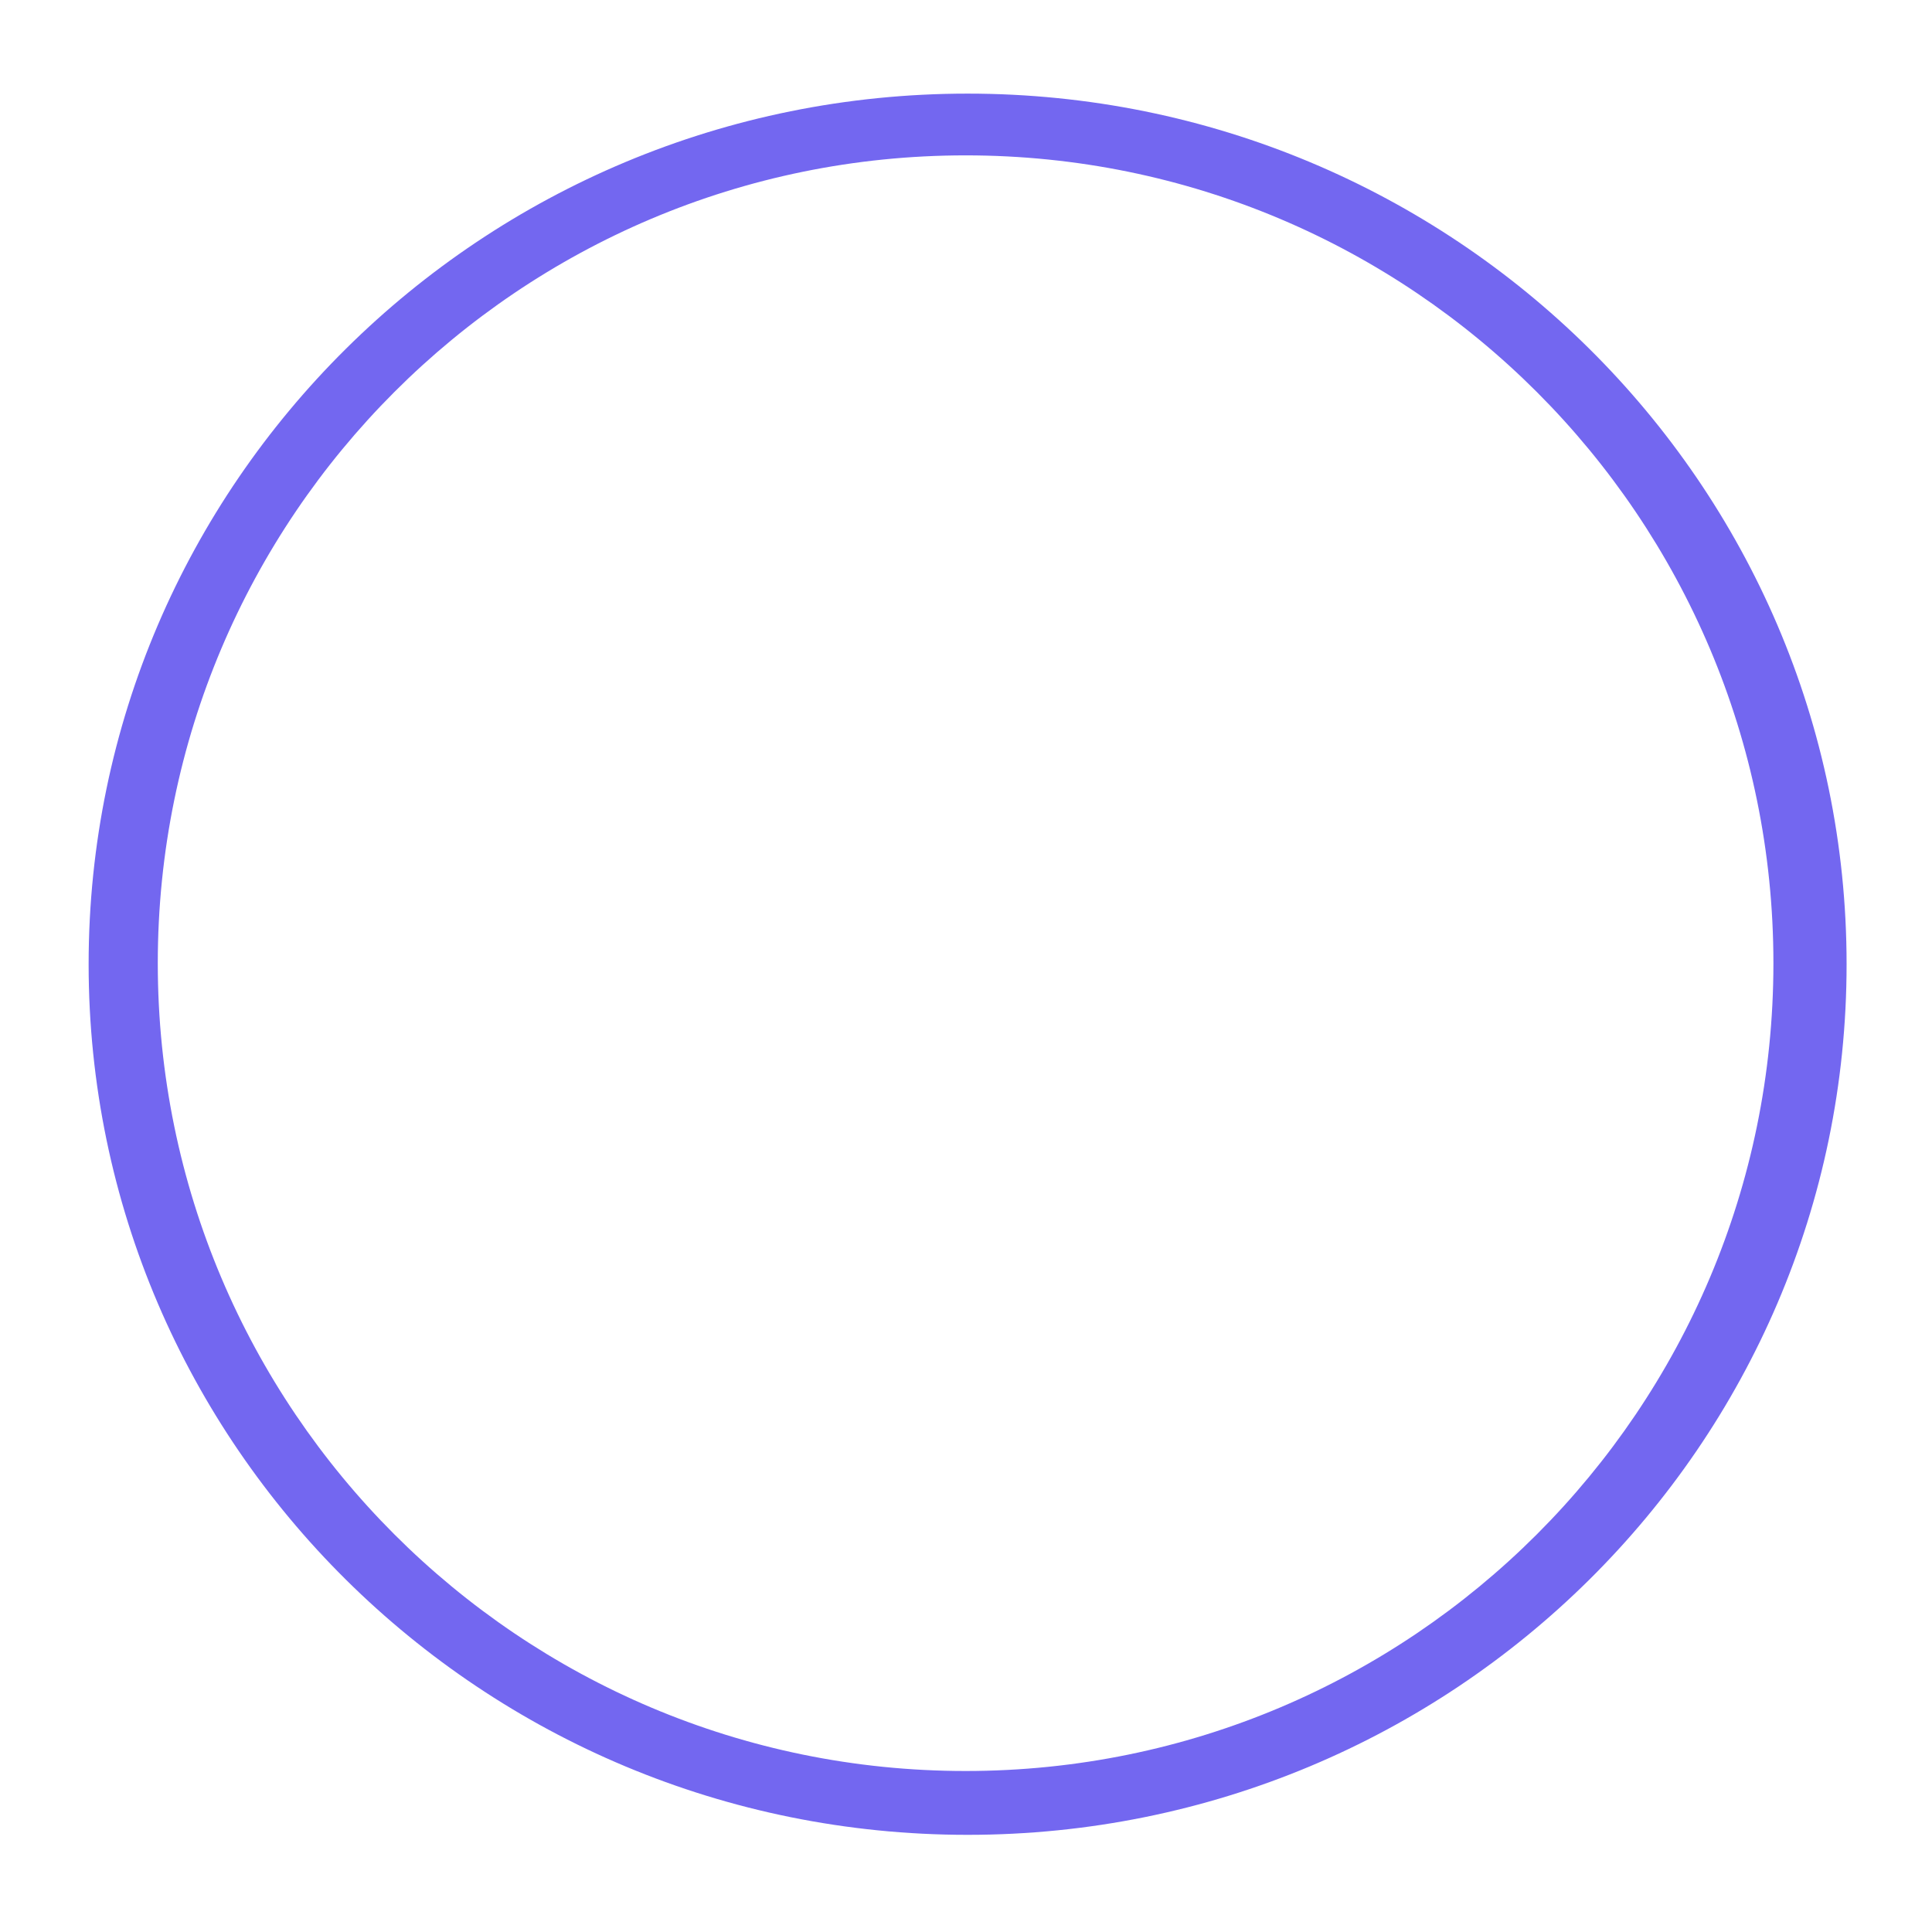 <?xml version="1.0" encoding="utf-8"?>
<!-- Generator: Adobe Illustrator 27.0.0, SVG Export Plug-In . SVG Version: 6.00 Build 0)  -->
<svg version="1.1" id="Group_2_xA0_Image_00000018948979670024965310000012749565787412808855_"
	 xmlns="http://www.w3.org/2000/svg" xmlns:xlink="http://www.w3.org/1999/xlink" x="0px" y="0px" viewBox="0 0 240 240"
	 style="enable-background:new 0 0 240 240;" xml:space="preserve">
<style type="text/css">
	.st0{display:none;}
	.st1{display:inline;fill:url(#SVGID_1_);stroke:#827FF4;stroke-miterlimit:10;}
	.st2{display:inline;fill:url(#SVGID_00000003098164261114899530000012778341216345675177_);stroke:#827FF4;stroke-miterlimit:10;}
	.st3{display:inline;fill:url(#SVGID_00000062884099303874220040000010277219500958734248_);stroke:#827FF4;stroke-miterlimit:10;}
	.st4{fill:#7367F0;}
</style>
<g class="st0">
	<linearGradient id="SVGID_1_" gradientUnits="userSpaceOnUse" x1="58.143" y1="196.426" x2="185.647" y2="196.426">
		<stop  offset="0" style="stop-color:#7367F0"/>
		<stop  offset="1" style="stop-color:#6B5FDA"/>
	</linearGradient>
	<path class="st1" d="M185.65,188.66c-35.55,34.55-91.15,35.38-127.5,4.29c0.59,0,1,0,1.42,0c9.36,0,18.71,0.14,28.07-0.06
		c4.92-0.1,9.6-1.48,13.89-4.1c4.49-2.74,7.86-6.54,10.74-10.84c0.44-0.65,0.5-0.79,1.06-0.06c3.02,3.91,6.59,7.18,11.04,9.46
		c4.38,2.25,9.01,3.53,13.89,4.19c7.53,1.02,15.08,0.66,22.62,0.63c3.68-0.02,7.38-0.49,11.04-0.94c4.31-0.53,8.54-1.49,12.75-2.57
		C184.91,188.6,185.18,188.66,185.65,188.66z"/>
	
		<linearGradient id="SVGID_00000063602723238039600680000003581289339881613997_" gradientUnits="userSpaceOnUse" x1="150.347" y1="150.527" x2="208.563" y2="150.527">
		<stop  offset="0" style="stop-color:#7367F0"/>
		<stop  offset="1" style="stop-color:#6B5FDA"/>
	</linearGradient>
	
		<path style="display:inline;fill:url(#SVGID_00000063602723238039600680000003581289339881613997_);stroke:#827FF4;stroke-miterlimit:10;" d="
		M150.35,162.57c3.21-3.93,6.78-7.54,10.49-11.01c4.56-4.27,9.42-8.18,15.04-11.01c2.95-1.49,6-2.56,9.36-2.83
		c5.01-0.4,9.75,0.36,14.32,2.45c3.04,1.39,5.8,3.12,7.48,6.09c1.19,2.1,1.96,4.39,1.28,6.9c-0.35,1.31-1.36,2.08-2.34,2.79
		c-2.01,1.47-4.36,2.25-6.65,3.18c-3.25,1.32-6.71,1.79-10.08,2.63c-1.44,0.36-2.91,0.54-4.37,0.7c-4.17,0.45-8.35,0.65-12.54,0.81
		c-2.74,0.11-5.5,0.26-8.22,0.09c-2.35-0.15-4.71,0.1-7.02-0.22C154.86,162.84,152.59,163.27,150.35,162.57z"/>
	
		<linearGradient id="SVGID_00000038389476419934109820000002252569734135635117_" gradientUnits="userSpaceOnUse" x1="24.66" y1="93.935" x2="214.358" y2="93.935">
		<stop  offset="0" style="stop-color:#7367F0"/>
		<stop  offset="1" style="stop-color:#6B5FDA"/>
	</linearGradient>
	
		<path style="display:inline;fill:url(#SVGID_00000038389476419934109820000002252569734135635117_);stroke:#827FF4;stroke-miterlimit:10;" d="
		M214.36,116.69c-2.17-1.33-4.53-1.99-6.88-2.7c-2.85-0.87-5.77-0.6-8.68-0.73c-4.89-0.23-9.33,1.29-13.7,3.21
		c-5.26,2.3-9.94,5.54-14.46,8.99c-3.31,2.53-6.42,5.33-9.49,8.16c-2.99,2.76-5.89,5.61-8.68,8.56c-3.05,3.23-6.05,6.52-8.89,9.97
		c-2.68,3.26-5.35,6.53-7.92,9.89c-0.13,0.18-0.38,0.41-0.55,0.39c-3.6-0.38-7.07-0.95-10.06-3.37c-3.11-2.52-4.28-5.97-5.28-9.57
		c-0.92-3.31-1.65-6.68-2.75-9.92c-0.65-1.91-1.94-3.55-3.92-4.43c-1.54-0.68-3.54,0-4.63,1.46c-1.6,2.16-2.07,4.69-2.64,7.22
		c-0.89,4-1.91,8.01-4.4,11.33c-2.29,3.05-5.51,4.89-9.2,5.89c-3.63,0.98-7.32,1.24-11.07,1.22c-15.28-0.07-30.55-0.04-45.83-0.01
		c-0.88,0-1.33-0.23-1.7-1.05c-2.52-5.44-4.58-11.04-6.11-16.85c-0.24-0.93-0.09-1.11,0.87-1.11c10.92,0.03,21.83,0.06,32.75,0
		c2.77-0.02,5.49-0.69,8.24-1.06c2.19-0.29,4.37-0.68,6.49-1.32c2.4-0.71,4.83-1.38,7.16-2.28c3.77-1.47,7.39-3.29,10.91-5.3
		c2.38-1.36,4.89-2.49,7.32-3.79c5.29-2.83,10.51-5.76,15.84-8.51c5.08-2.63,10.45-4.6,16.06-5.72c2.53-0.51,5.12-0.86,7.73-0.76
		c0.9,0.03,1.4-0.27,1.89-1.03c3.15-4.87,6.34-9.72,9.44-14.63c0.74-1.17,1.43-2.41,2.34-3.48c0.58-0.7,0.78-1.62,0.39-2.3
		c-0.33-0.57-1.25-0.62-2.01-0.67c-4.26-0.26-8.57-0.25-12.7-1.46c-4.4-1.28-8.78-2.65-13.01-4.42c-4.62-1.93-9.16-4.06-13.69-6.2
		c-7.42-3.52-14.85-7.01-22.68-9.57c-2.92-0.96-5.91-1.43-8.93-1.08c-3.08,0.35-5.82,1.74-8.32,3.55c-3.19,2.31-5.73,5.24-8.05,8.39
		c-1.77,2.41-3.33,4.97-4.7,7.6c-1.6,3.07-3.24,6.21-2.99,9.9c0.12,1.75,1.01,3.5,3.06,4c1.6,0.39,2.21-0.77,3.11-1.42
		c2.92-2.09,5.4-4.75,8.53-6.57c2.71-1.58,5.51-2.45,8.75-2.03c5.32,0.68,10.23,2.59,15.14,4.59c3.42,1.39,6.88,2.68,10.28,4.12
		c1.59,0.67,3.18,1.35,4.83,2c-3.71,2.13-7.57,3.93-11.51,5.57c-3.88,1.62-7.82,3.09-11.92,4.02c-2.84,0.64-5.71,1.11-8.59,1.58
		c-3.73,0.6-7.5,0.84-11.28,1.04c-1.7,0.09-3.4,0.1-5.11,0.17c-12.3,0.52-24.6,0.11-36.89,0.24c-1.64,0.02-1.64,0-1.54-1.61
		c1.14-18.8,7.26-35.82,18.53-50.89c13.84-18.51,32.1-30.46,54.57-35.94c0.27-0.07,0.54-0.17,0.81-0.01
		c0.11,0.41-0.25,0.55-0.46,0.76c-1.7,1.79-3.39,3.58-5.11,5.34c-0.47,0.47-0.48,0.79-0.01,1.28c2.58,2.7,5.14,5.41,7.68,8.14
		c1.53,1.65,3.04,3.33,4.53,5.01c0.43,0.49,0.72,0.57,1.21,0.03c3.68-4.04,7.39-8.05,11.09-12.06c0.57-0.62,1.54-1.16,1.62-1.82
		c0.06-0.49-1.1-1.06-1.6-1.69c-1.7-2.15-3.87-3.87-5.56-6.02c-0.26-0.33-0.69-0.53-0.82-0.98
		C163.66,20.28,212.92,62.49,214.36,116.69z"/>
</g>
<path class="st4" d="M120.2,11.63c-60.3,0-109.19,48.42-109.19,108.15c0,59.73,48.89,108.15,109.19,108.15
	c60.3,0,109.19-48.42,109.19-108.15C229.39,60.05,180.51,11.63,120.2,11.63z M119.95,220C64.53,220,19.6,175.07,19.6,119.65
	C19.6,64.23,64.53,19.3,119.95,19.3c55.42,0,100.35,44.93,100.35,100.35C220.3,175.07,175.37,220,119.95,220z"/>
</svg>
